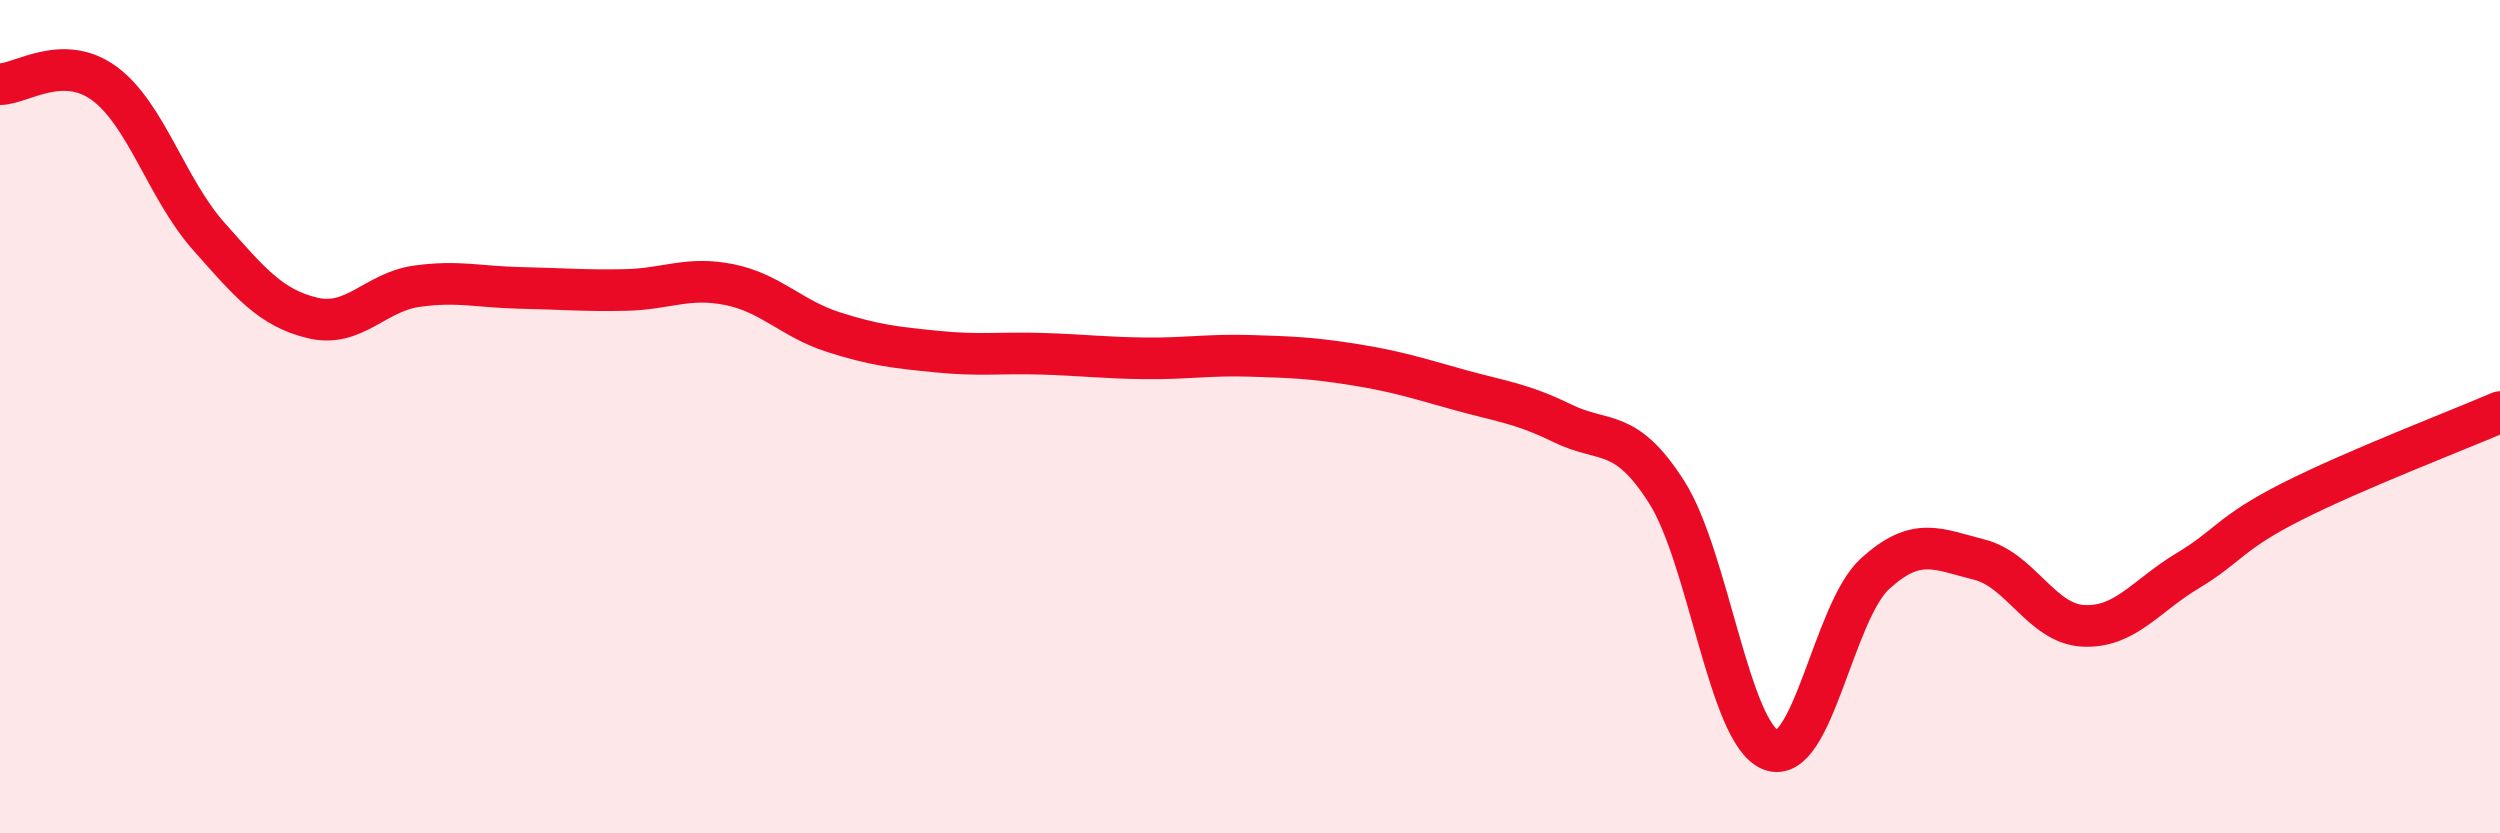 
    <svg width="60" height="20" viewBox="0 0 60 20" xmlns="http://www.w3.org/2000/svg">
      <path
        d="M 0,2.02 C 0.5,2.02 1.5,1.27 2.5,2 C 3.5,2.73 4,4.53 5,5.66 C 6,6.79 6.5,7.39 7.5,7.63 C 8.5,7.87 9,7.01 10,6.87 C 11,6.73 11.5,6.89 12.5,6.91 C 13.5,6.93 14,6.98 15,6.96 C 16,6.94 16.5,6.63 17.5,6.83 C 18.5,7.03 19,7.65 20,7.97 C 21,8.29 21.5,8.34 22.5,8.44 C 23.5,8.54 24,8.46 25,8.49 C 26,8.52 26.5,8.59 27.5,8.6 C 28.5,8.61 29,8.51 30,8.54 C 31,8.57 31.5,8.59 32.5,8.75 C 33.5,8.91 34,9.07 35,9.35 C 36,9.63 36.5,9.67 37.5,10.16 C 38.5,10.65 39,10.24 40,11.81 C 41,13.38 41.5,17.61 42.5,18 C 43.5,18.39 44,14.68 45,13.77 C 46,12.86 46.5,13.18 47.5,13.43 C 48.5,13.68 49,14.97 50,15.02 C 51,15.07 51.5,14.3 52.5,13.7 C 53.5,13.1 53.5,12.8 55,12.04 C 56.5,11.28 59,10.32 60,9.89L60 20L0 20Z"
        fill="#EB0A25"
        opacity="0.1"
        stroke-linecap="round"
        stroke-linejoin="round"
      />
      <path
        d="M 0,2.02 C 0.5,2.02 1.5,1.27 2.5,2 C 3.5,2.73 4,4.53 5,5.66 C 6,6.79 6.5,7.39 7.5,7.63 C 8.5,7.87 9,7.01 10,6.87 C 11,6.73 11.5,6.89 12.5,6.91 C 13.5,6.93 14,6.98 15,6.96 C 16,6.94 16.5,6.63 17.5,6.83 C 18.5,7.03 19,7.65 20,7.97 C 21,8.29 21.5,8.34 22.5,8.44 C 23.5,8.54 24,8.46 25,8.49 C 26,8.52 26.5,8.59 27.5,8.6 C 28.5,8.61 29,8.51 30,8.54 C 31,8.57 31.5,8.59 32.5,8.75 C 33.5,8.91 34,9.07 35,9.35 C 36,9.63 36.5,9.67 37.5,10.16 C 38.5,10.65 39,10.24 40,11.81 C 41,13.38 41.5,17.61 42.5,18 C 43.5,18.39 44,14.68 45,13.77 C 46,12.86 46.5,13.18 47.5,13.43 C 48.5,13.68 49,14.97 50,15.02 C 51,15.07 51.5,14.3 52.5,13.7 C 53.5,13.1 53.5,12.8 55,12.04 C 56.5,11.28 59,10.32 60,9.89"
        stroke="#EB0A25"
        stroke-width="1"
        fill="none"
        stroke-linecap="round"
        stroke-linejoin="round"
      />
    </svg>
  